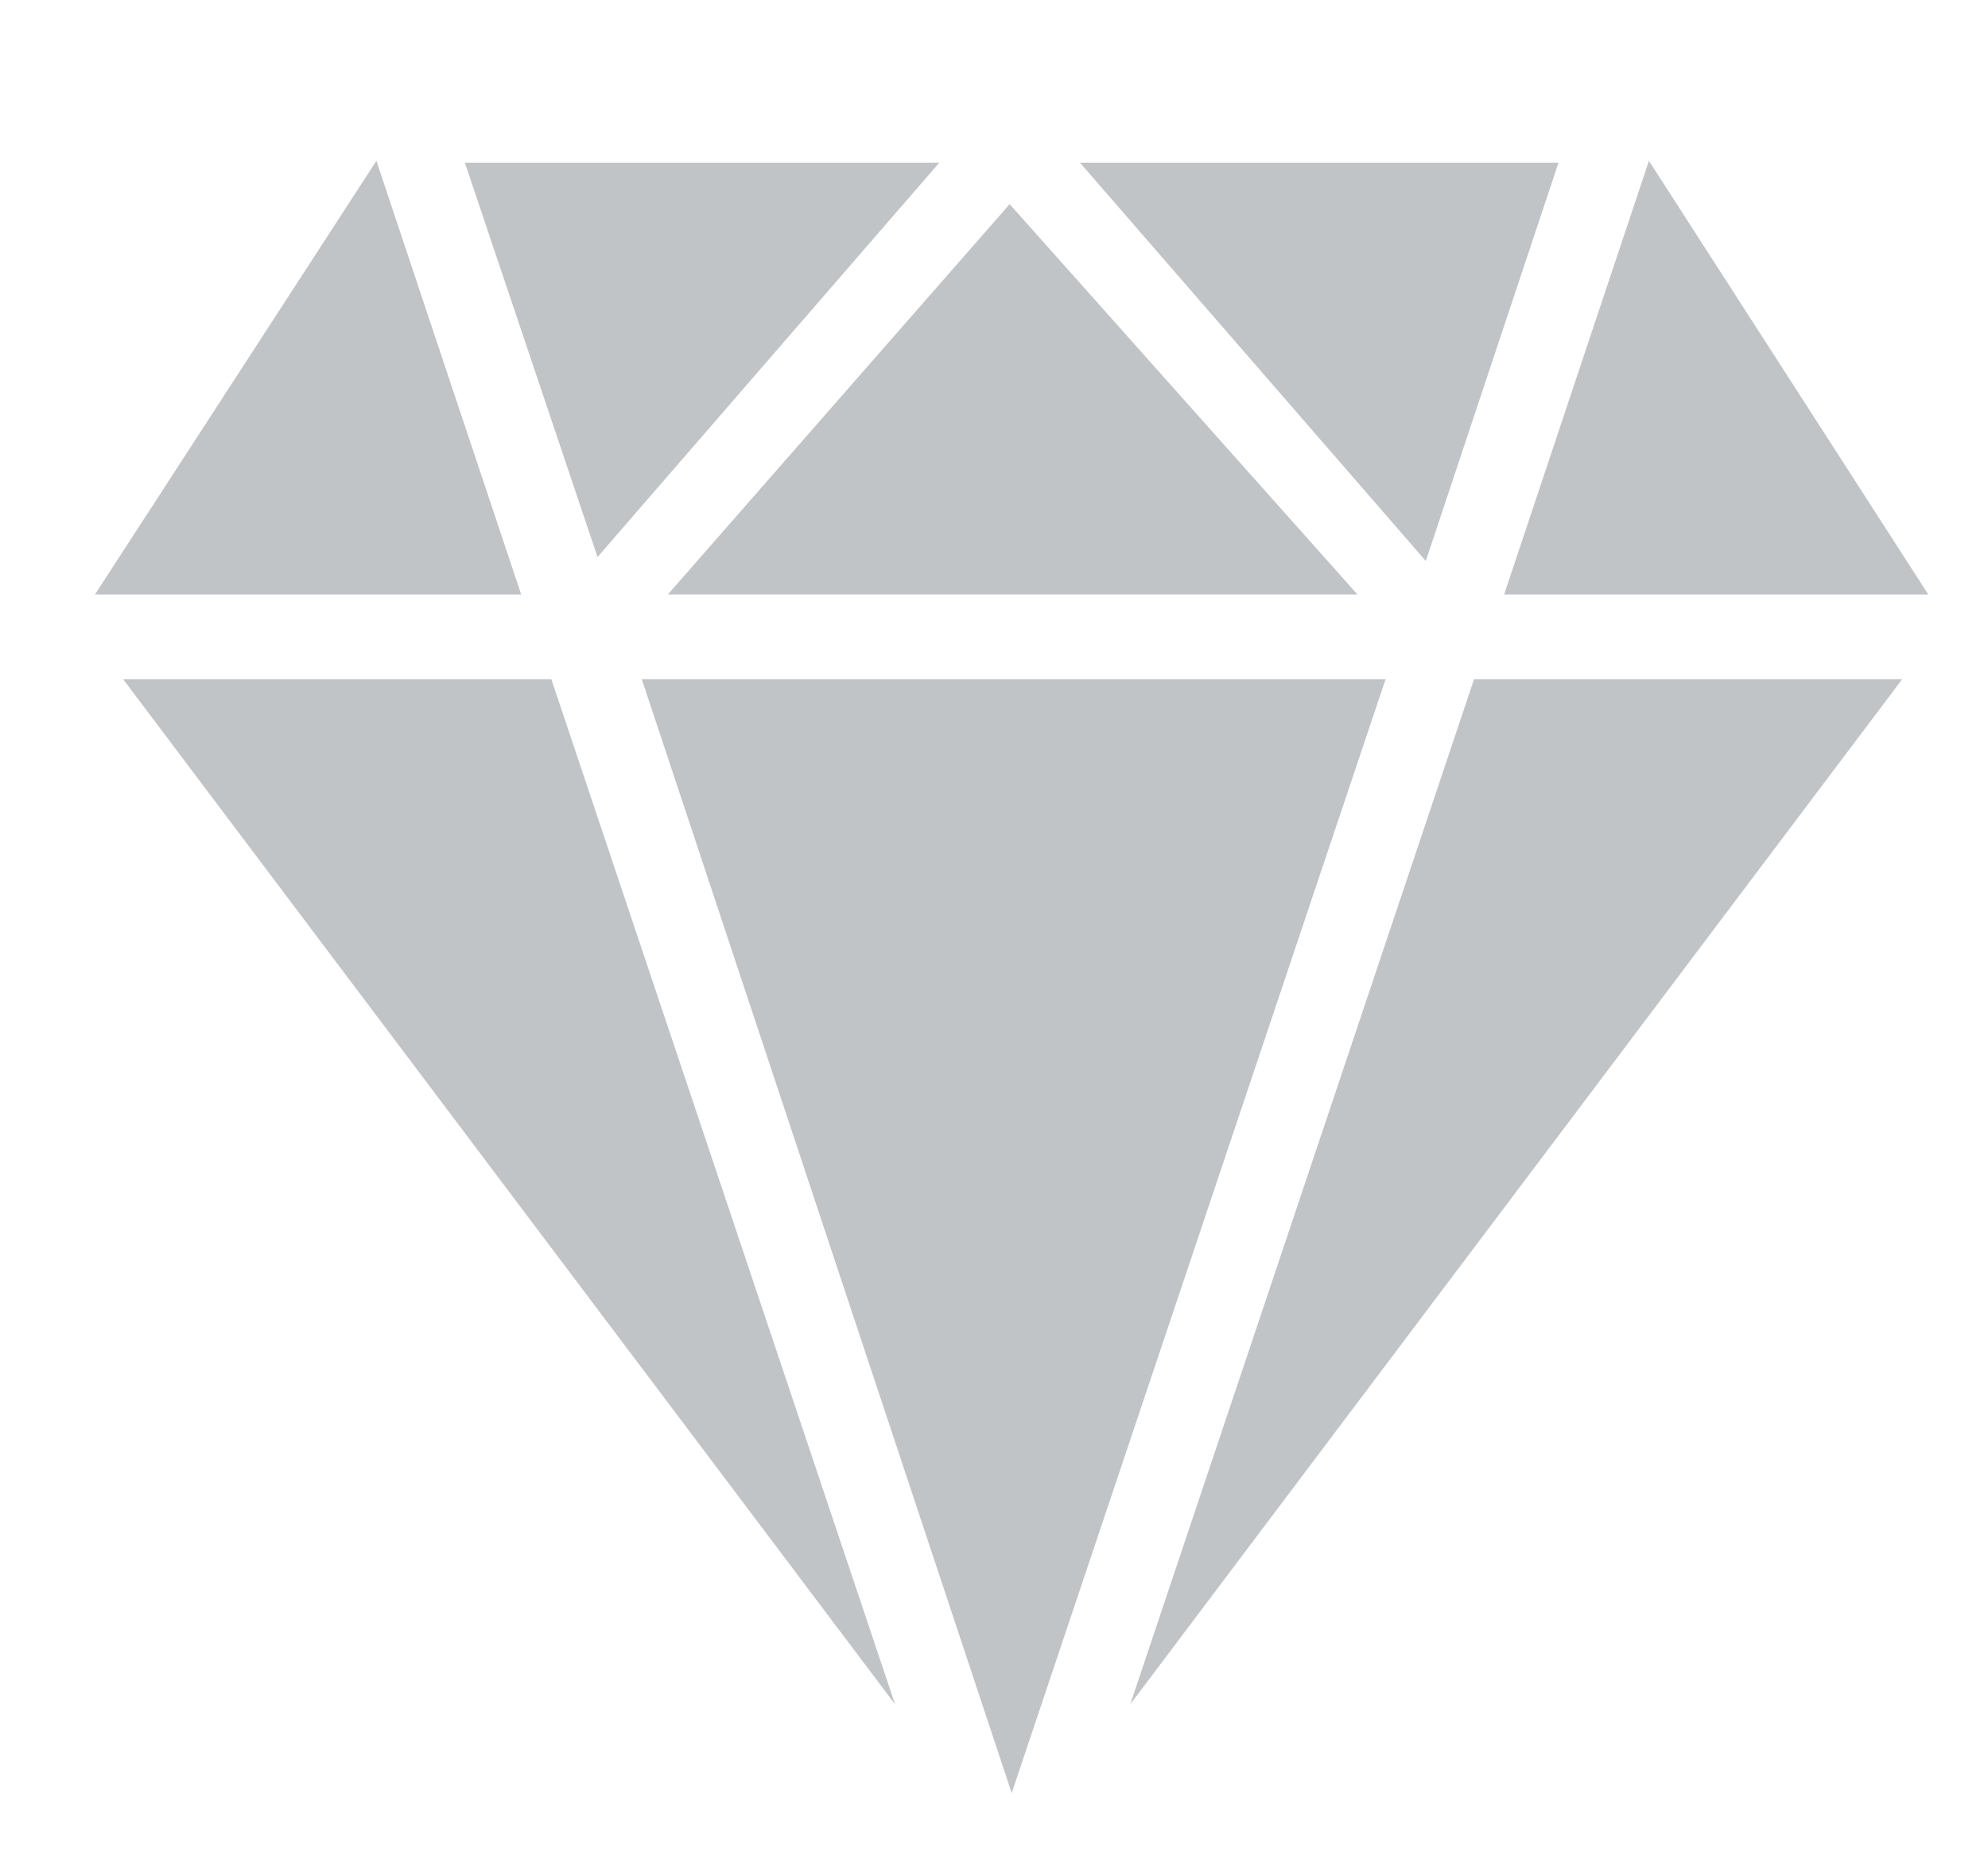 <svg width="30" height="28" viewBox="0 0 30 28" fill="none" xmlns="http://www.w3.org/2000/svg">
<g clip-path="url(#clip0_21_1148)">
<path d="M20.909 10.251L15.267 27.061L9.685 10.251H20.909Z" fill="#C1C4C7"/>
<path d="M10.079 8.971L15.236 3.081L20.484 8.971H10.079Z" fill="#C1C4C7"/>
<path d="M9.017 8.407L7.015 2.456H14.174L9.017 8.407Z" fill="#C1C4C7"/>
<path d="M16.298 2.456H23.518L21.516 8.467L16.298 2.456Z" fill="#C1C4C7"/>
<path d="M8.32 10.251L13.507 25.722L1.858 10.251H8.32V10.251Z" fill="#C1C4C7"/>
<path d="M28.705 10.251L17.056 25.722L22.244 10.251H28.705V10.251Z" fill="#C1C4C7"/>
<path d="M5.68 2.427L7.865 8.972H1.433L5.68 2.427Z" fill="#C1C4C7"/>
<path d="M29.099 8.972H22.698L24.883 2.427L29.099 8.972Z" fill="#C1C4C7"/>
</g>
<defs>
<clipPath id="clip0_21_1148">
<rect width="29" height="28" fill="white" transform="translate(0.854)"/>
</clipPath>
</defs>
</svg>
